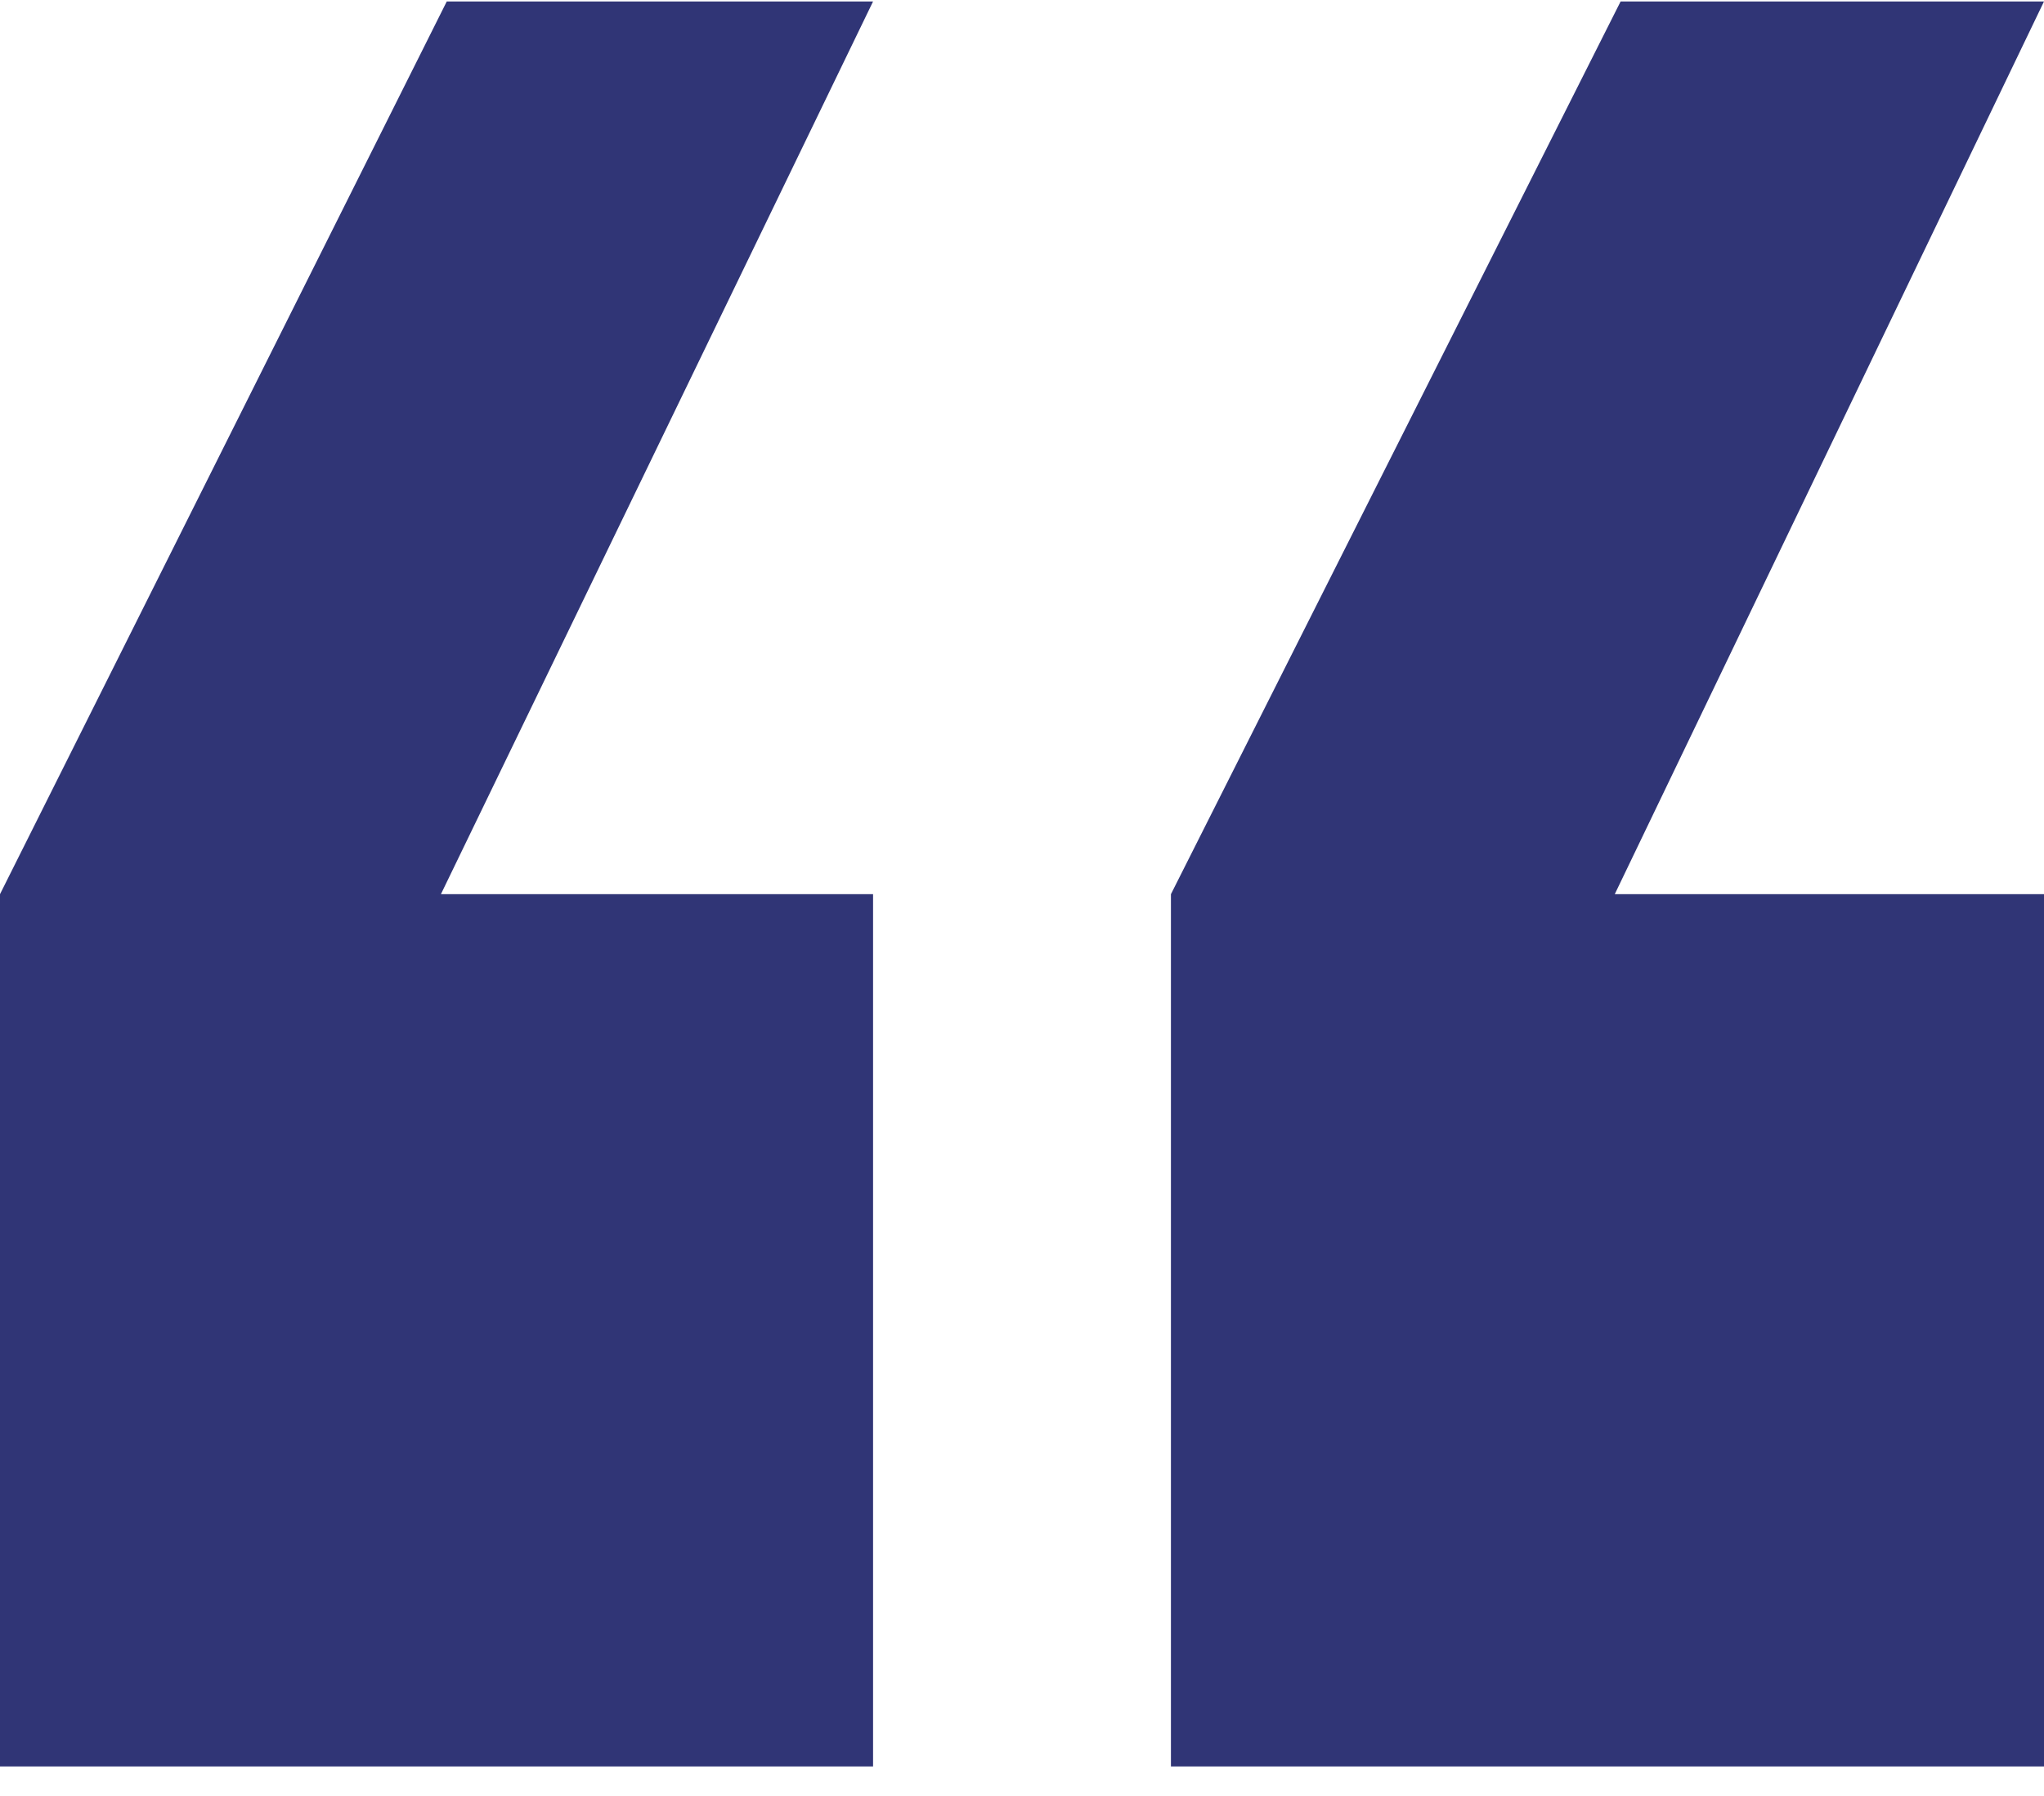 <svg width="66" height="58" viewBox="0 0 66 58" fill="none" xmlns="http://www.w3.org/2000/svg">
<path d="M52.329 0.047H66L52.14 28.877H66V57.047H37.809V28.877L52.329 0.047ZM14.426 0.047H28.191L14.237 28.877H28.191V57.047H0V28.877L14.426 0.047Z" fill="#303576"/>
</svg>
